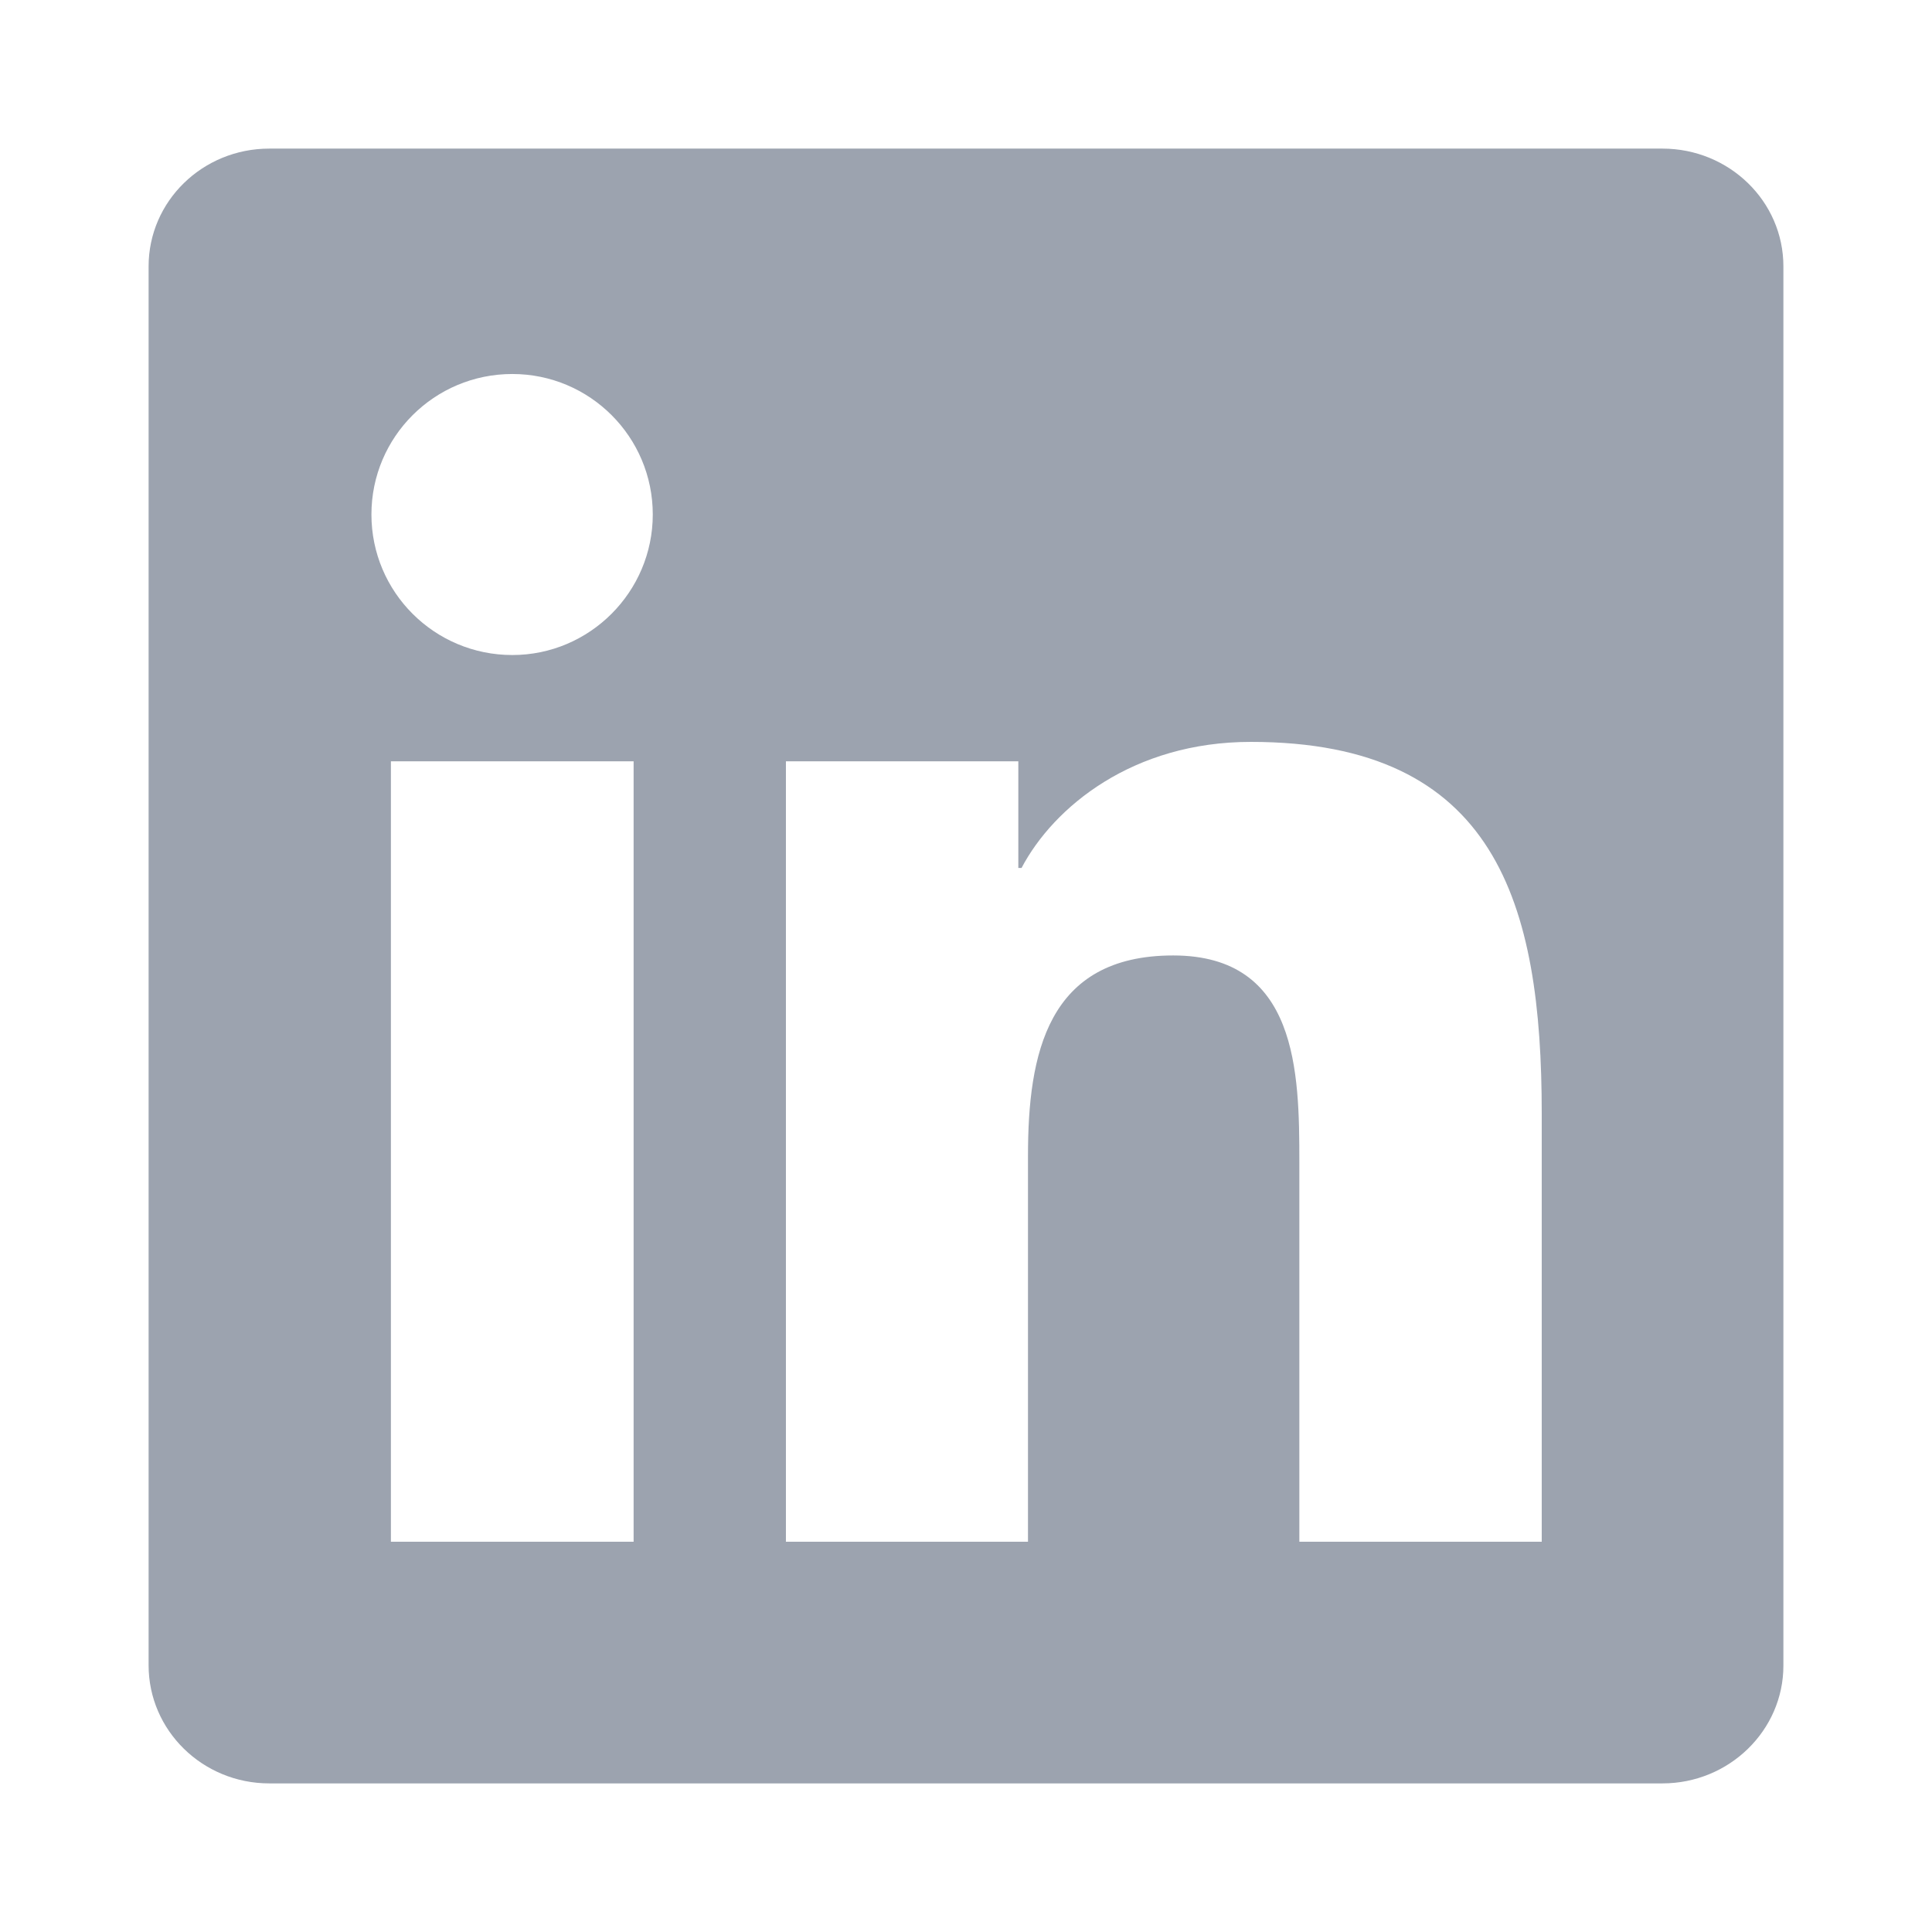<svg width="24" height="24" viewBox="0 0 24 24" fill="none" xmlns="http://www.w3.org/2000/svg">
    <path
        d="M20.651 1.846H3.345C2.516 1.846 1.846 2.5 1.846 3.309V20.687C1.846 21.496 2.516 22.154 3.345 22.154H20.651C21.48 22.154 22.154 21.496 22.154 20.691V3.309C22.154 2.5 21.48 1.846 20.651 1.846ZM7.871 19.152H4.856V9.457H7.871V19.152ZM6.364 8.137C5.396 8.137 4.614 7.355 4.614 6.391C4.614 5.427 5.396 4.646 6.364 4.646C7.327 4.646 8.109 5.427 8.109 6.391C8.109 7.351 7.327 8.137 6.364 8.137ZM19.152 19.152H16.141V14.439C16.141 13.317 16.121 11.869 14.574 11.869C13.008 11.869 12.77 13.095 12.77 14.36V19.152H9.763V9.457H12.65V10.782H12.69C13.091 10.021 14.075 9.216 15.538 9.216C18.588 9.216 19.152 11.223 19.152 13.832V19.152Z"
        fill="#9CA3AF" />
</svg>